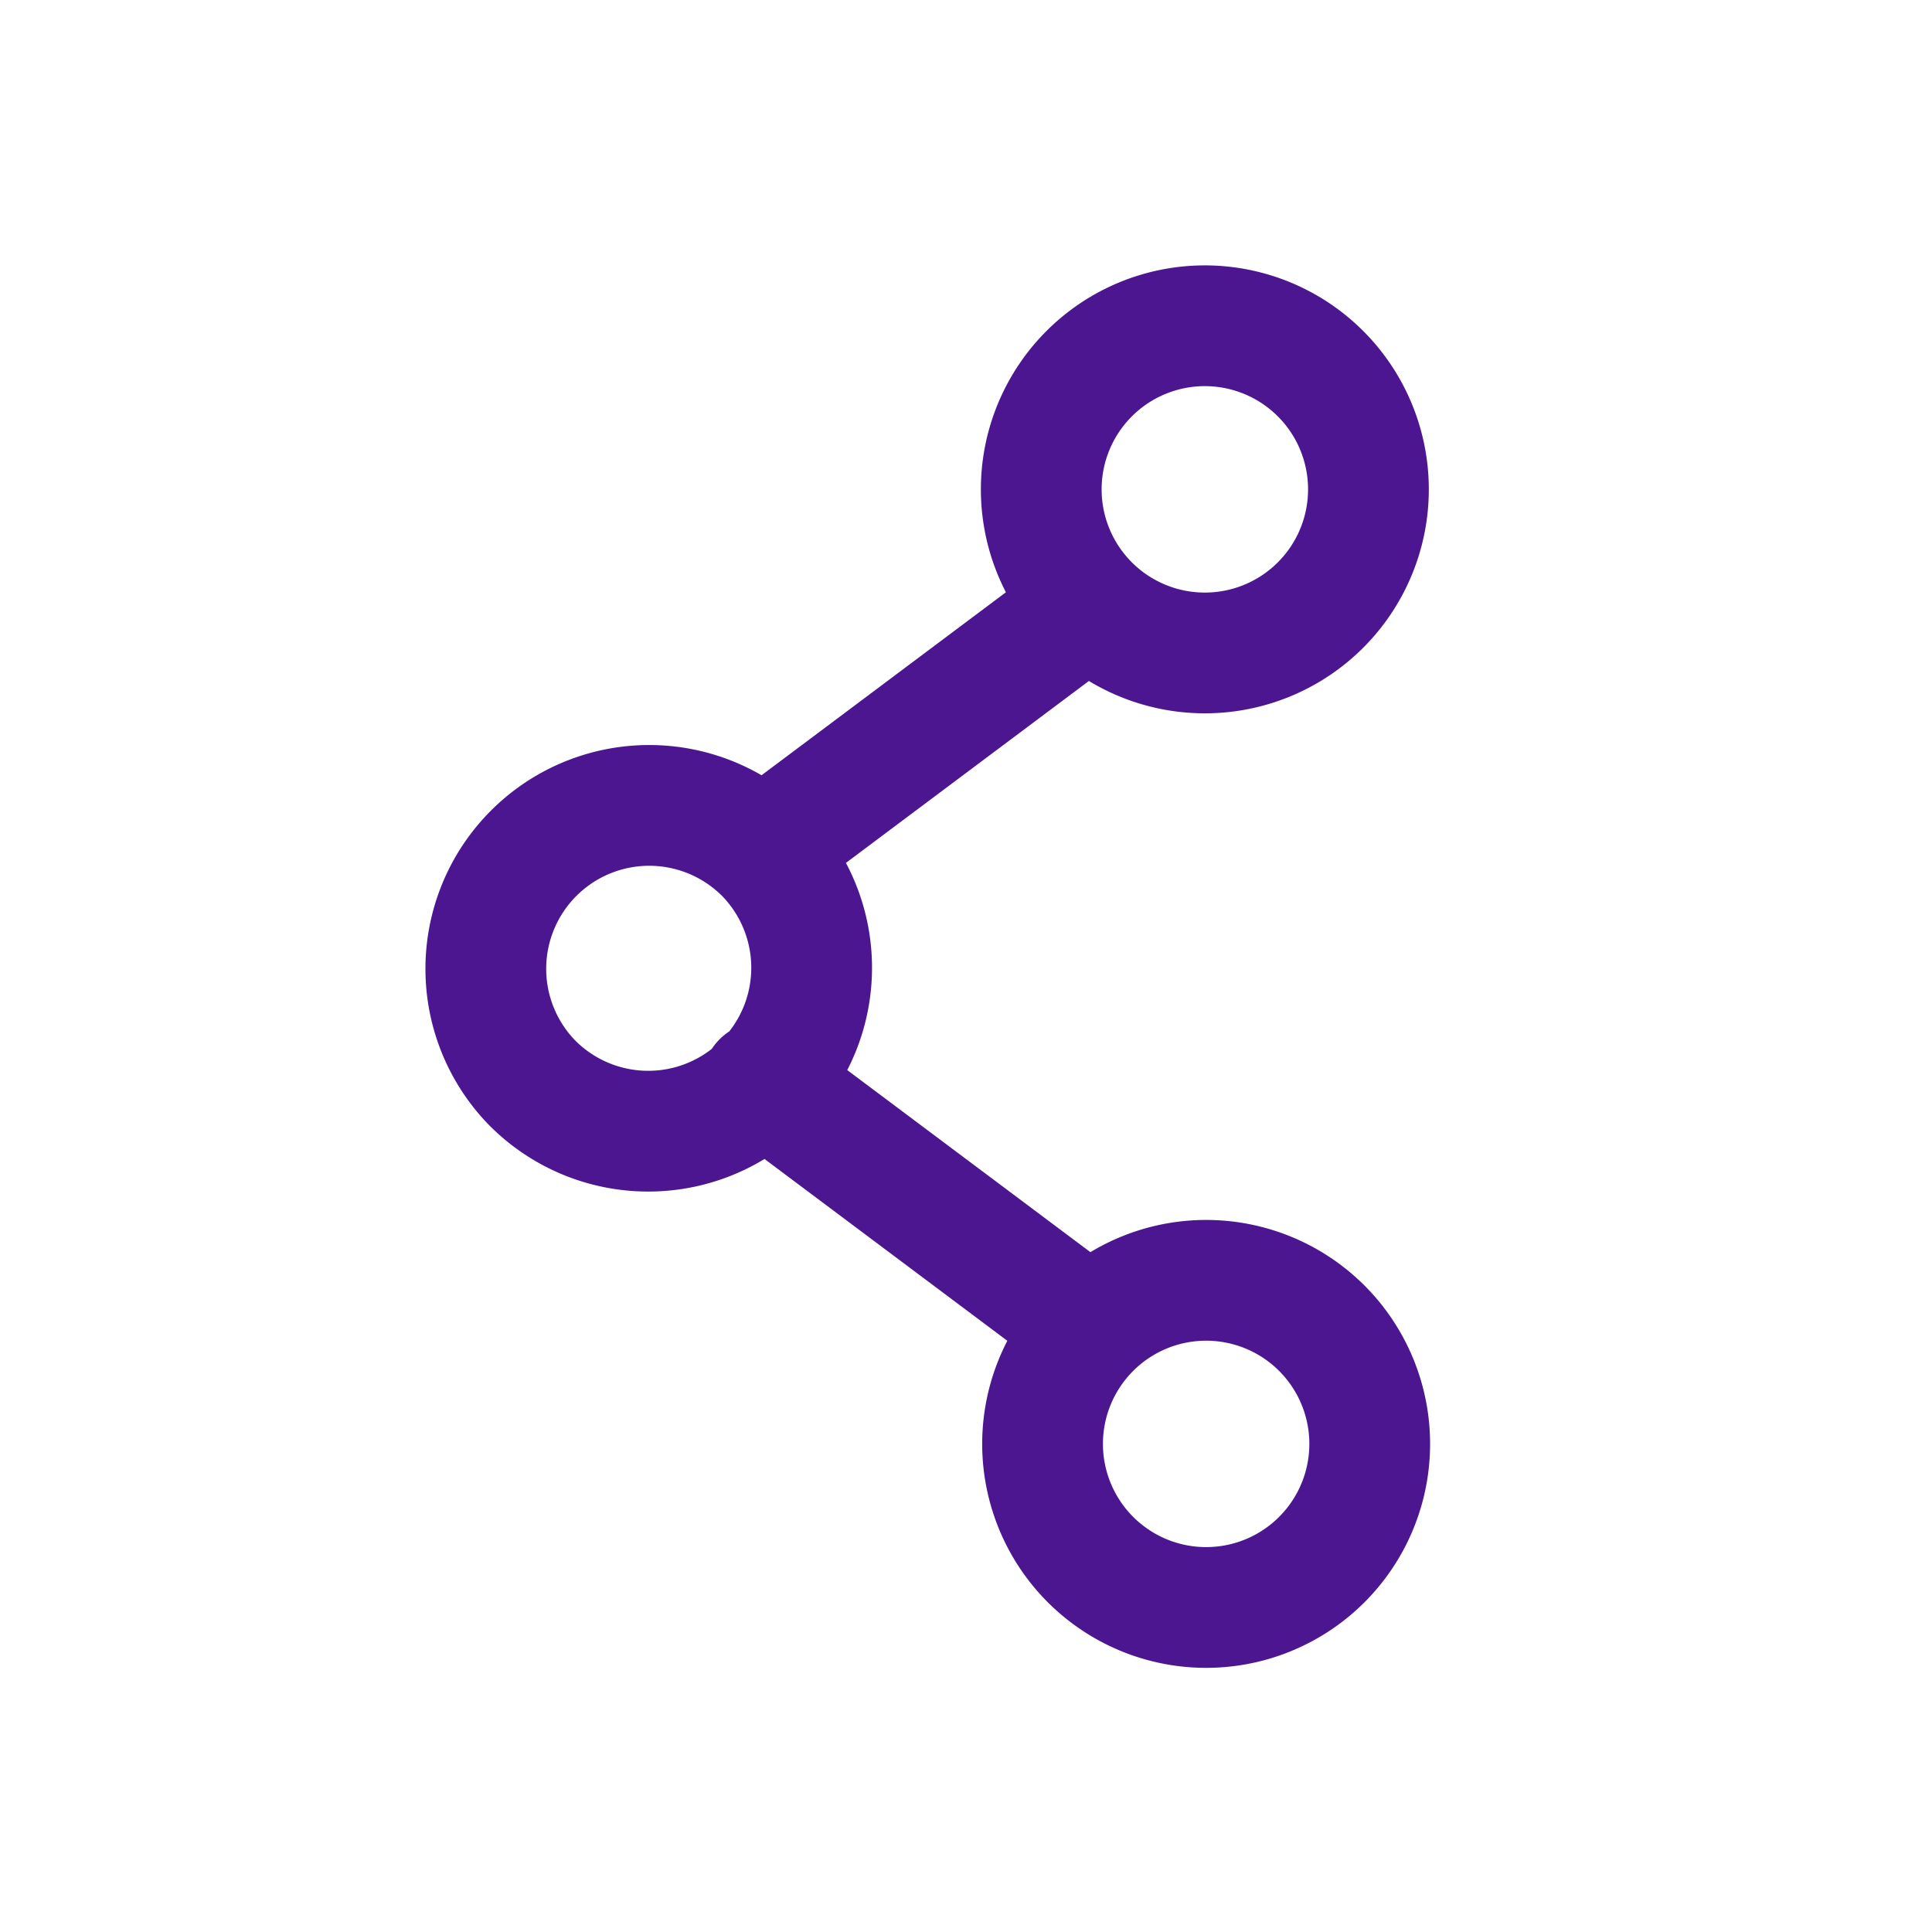 <svg width="24" height="24" viewBox="0 0 24 24" fill="none" xmlns="http://www.w3.org/2000/svg">
    <g clip-path="url(#n3ht5rg6ea)" stroke="#4C1691" stroke-width="1.5" stroke-linecap="round" stroke-linejoin="round">
        <path d="m13.53 7.52-4.06 3.04M16.404 4.642a2.032 2.032 0 1 1-2.874 2.874 2.032 2.032 0 0 1 2.874-2.874zM13.53 16.48l-4.06-3.04M16.404 16.484a2.032 2.032 0 1 1-2.874 2.873 2.032 2.032 0 0 1 2.874-2.873zM9.465 10.564a2.03 2.03 0 1 1-2.87 2.871 2.03 2.03 0 0 1 2.87-2.87z"/>
    </g>
    <defs>
        <clipPath id="n3ht5rg6ea">
            <path fill="#fff" d="M0 0h24v24H0z"/>
        </clipPath>
    </defs>
</svg>
